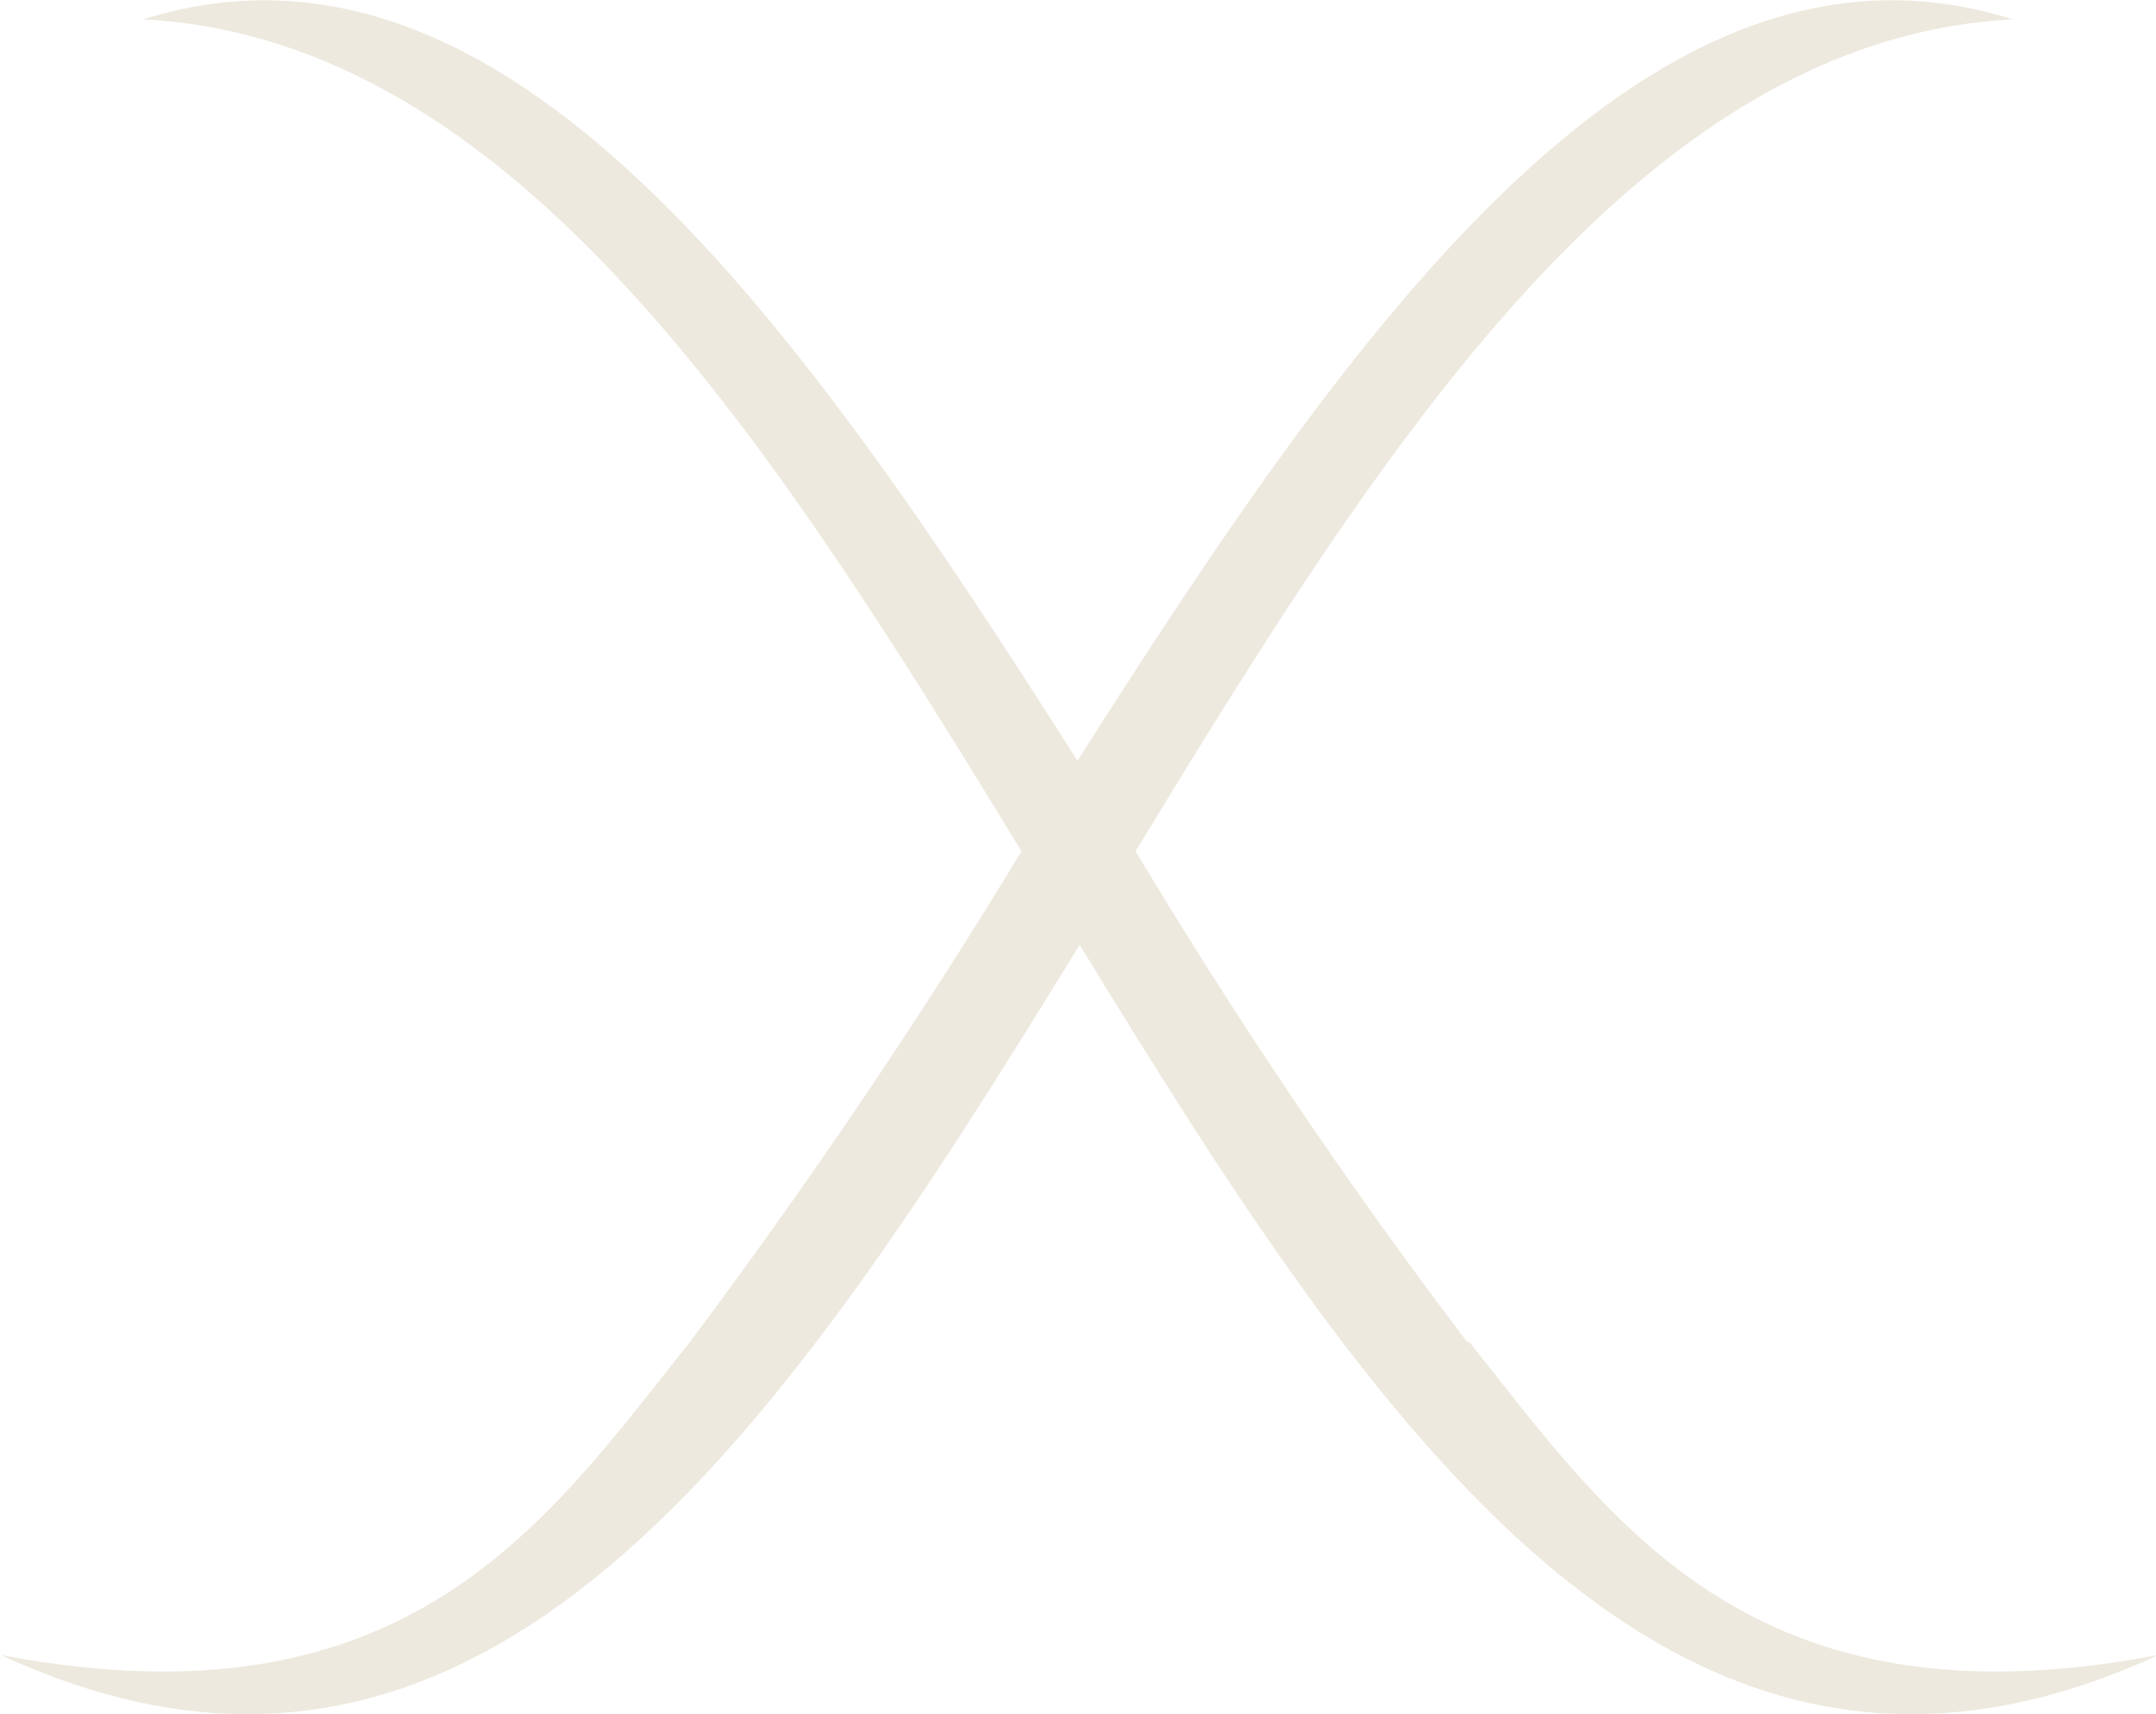 <?xml version="1.0" encoding="UTF-8"?><svg xmlns="http://www.w3.org/2000/svg" viewBox="0 0 20.03 15.93"><defs><style>.e{fill:#ede9de;}</style></defs><g id="a"/><g id="b"><g id="c"><path id="d" class="e" d="M13.63,12.47c-1.11-1.46-2.14-2.99-3.08-4.56C12.86,4.11,15.24,.36,18.7,.18c-3.37-1.06-6.1,2.81-8.69,6.89C7.42,2.99,4.7-.88,1.33,.18c3.46,.18,5.84,3.93,8.16,7.73-.95,1.57-1.98,3.09-3.08,4.56-1.33,1.67-2.62,3.63-6.4,2.91,4.49,2.08,7.26-2.1,10.02-6.6,2.75,4.5,5.52,8.68,10.02,6.6-3.78,.72-5.07-1.24-6.4-2.91Z"/></g></g></svg>